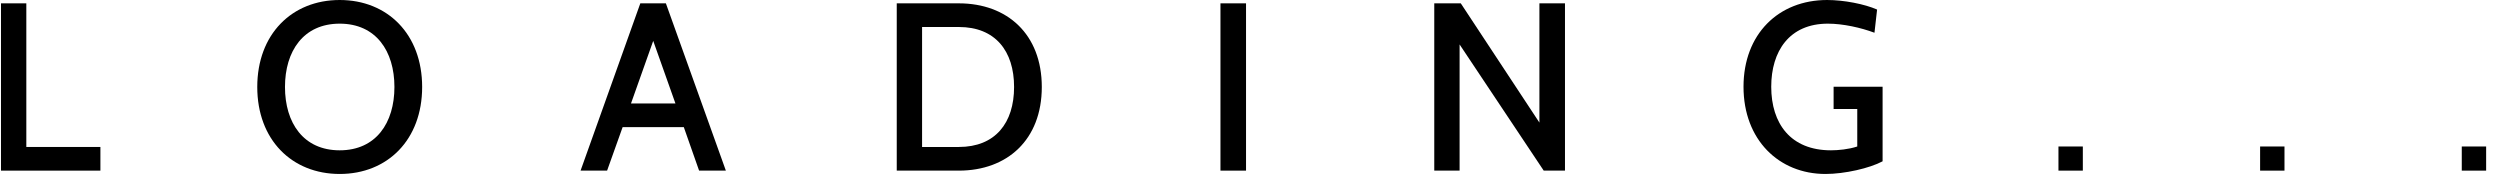 <svg width="136" height="10" viewBox="0 0 136 10" fill="none" xmlns="http://www.w3.org/2000/svg">
<path d="M5.462 9.282V7.995H1.432V0.182H0.054V9.282H5.462Z" fill="black"/>
<path d="M18.48 9.464C21.08 9.464 22.965 7.605 22.965 4.732C22.965 1.859 21.08 0 18.48 0C15.88 0 13.995 1.859 13.995 4.732C13.995 7.605 15.88 9.464 18.48 9.464ZM18.48 1.287C20.456 1.287 21.457 2.782 21.457 4.732C21.457 6.682 20.456 8.177 18.48 8.177C16.504 8.177 15.503 6.682 15.503 4.732C15.503 2.782 16.504 1.287 18.48 1.287Z" fill="black"/>
<path d="M39.487 9.282L36.224 0.182H34.833L31.583 9.282H33.026L33.871 6.916H37.199L38.031 9.282H39.487ZM36.744 5.629H34.326L35.535 2.223L36.744 5.629Z" fill="black"/>
<path d="M52.163 9.282C54.789 9.282 56.674 7.605 56.674 4.732C56.674 1.859 54.789 0.182 52.163 0.182H48.783V9.282H52.163ZM52.163 1.469C54.139 1.469 55.166 2.769 55.166 4.732C55.166 6.695 54.139 7.995 52.163 7.995H50.161V1.469H52.163Z" fill="black"/>
<path d="M67.784 9.282V0.182H66.393V9.282H67.784Z" fill="black"/>
<path d="M85.135 9.282V0.182H83.744V6.669L79.467 0.182H78.024V9.282H79.402V2.418L83.978 9.282H85.135Z" fill="black"/>
<path d="M99.306 9.464C100.346 9.464 101.711 9.152 102.413 8.775V4.719H99.748V5.928H101.035V7.969C100.567 8.125 99.995 8.177 99.605 8.177C97.408 8.177 96.355 6.721 96.355 4.719C96.355 2.795 97.33 1.287 99.436 1.287C100.268 1.287 101.243 1.508 101.971 1.781L102.114 0.52C101.438 0.221 100.307 0 99.397 0C96.745 0 94.847 1.859 94.847 4.719C94.847 7.605 96.771 9.464 99.306 9.464Z" fill="black"/>
<path d="M113.306 9.282V7.969H111.98V9.282H113.306Z" fill="black"/>
<path d="M124.276 9.282V7.969H122.95V9.282H124.276Z" fill="black"/>
<path d="M135.246 9.282V7.969H133.92V9.282H135.246Z" fill="black"/>
</svg>
